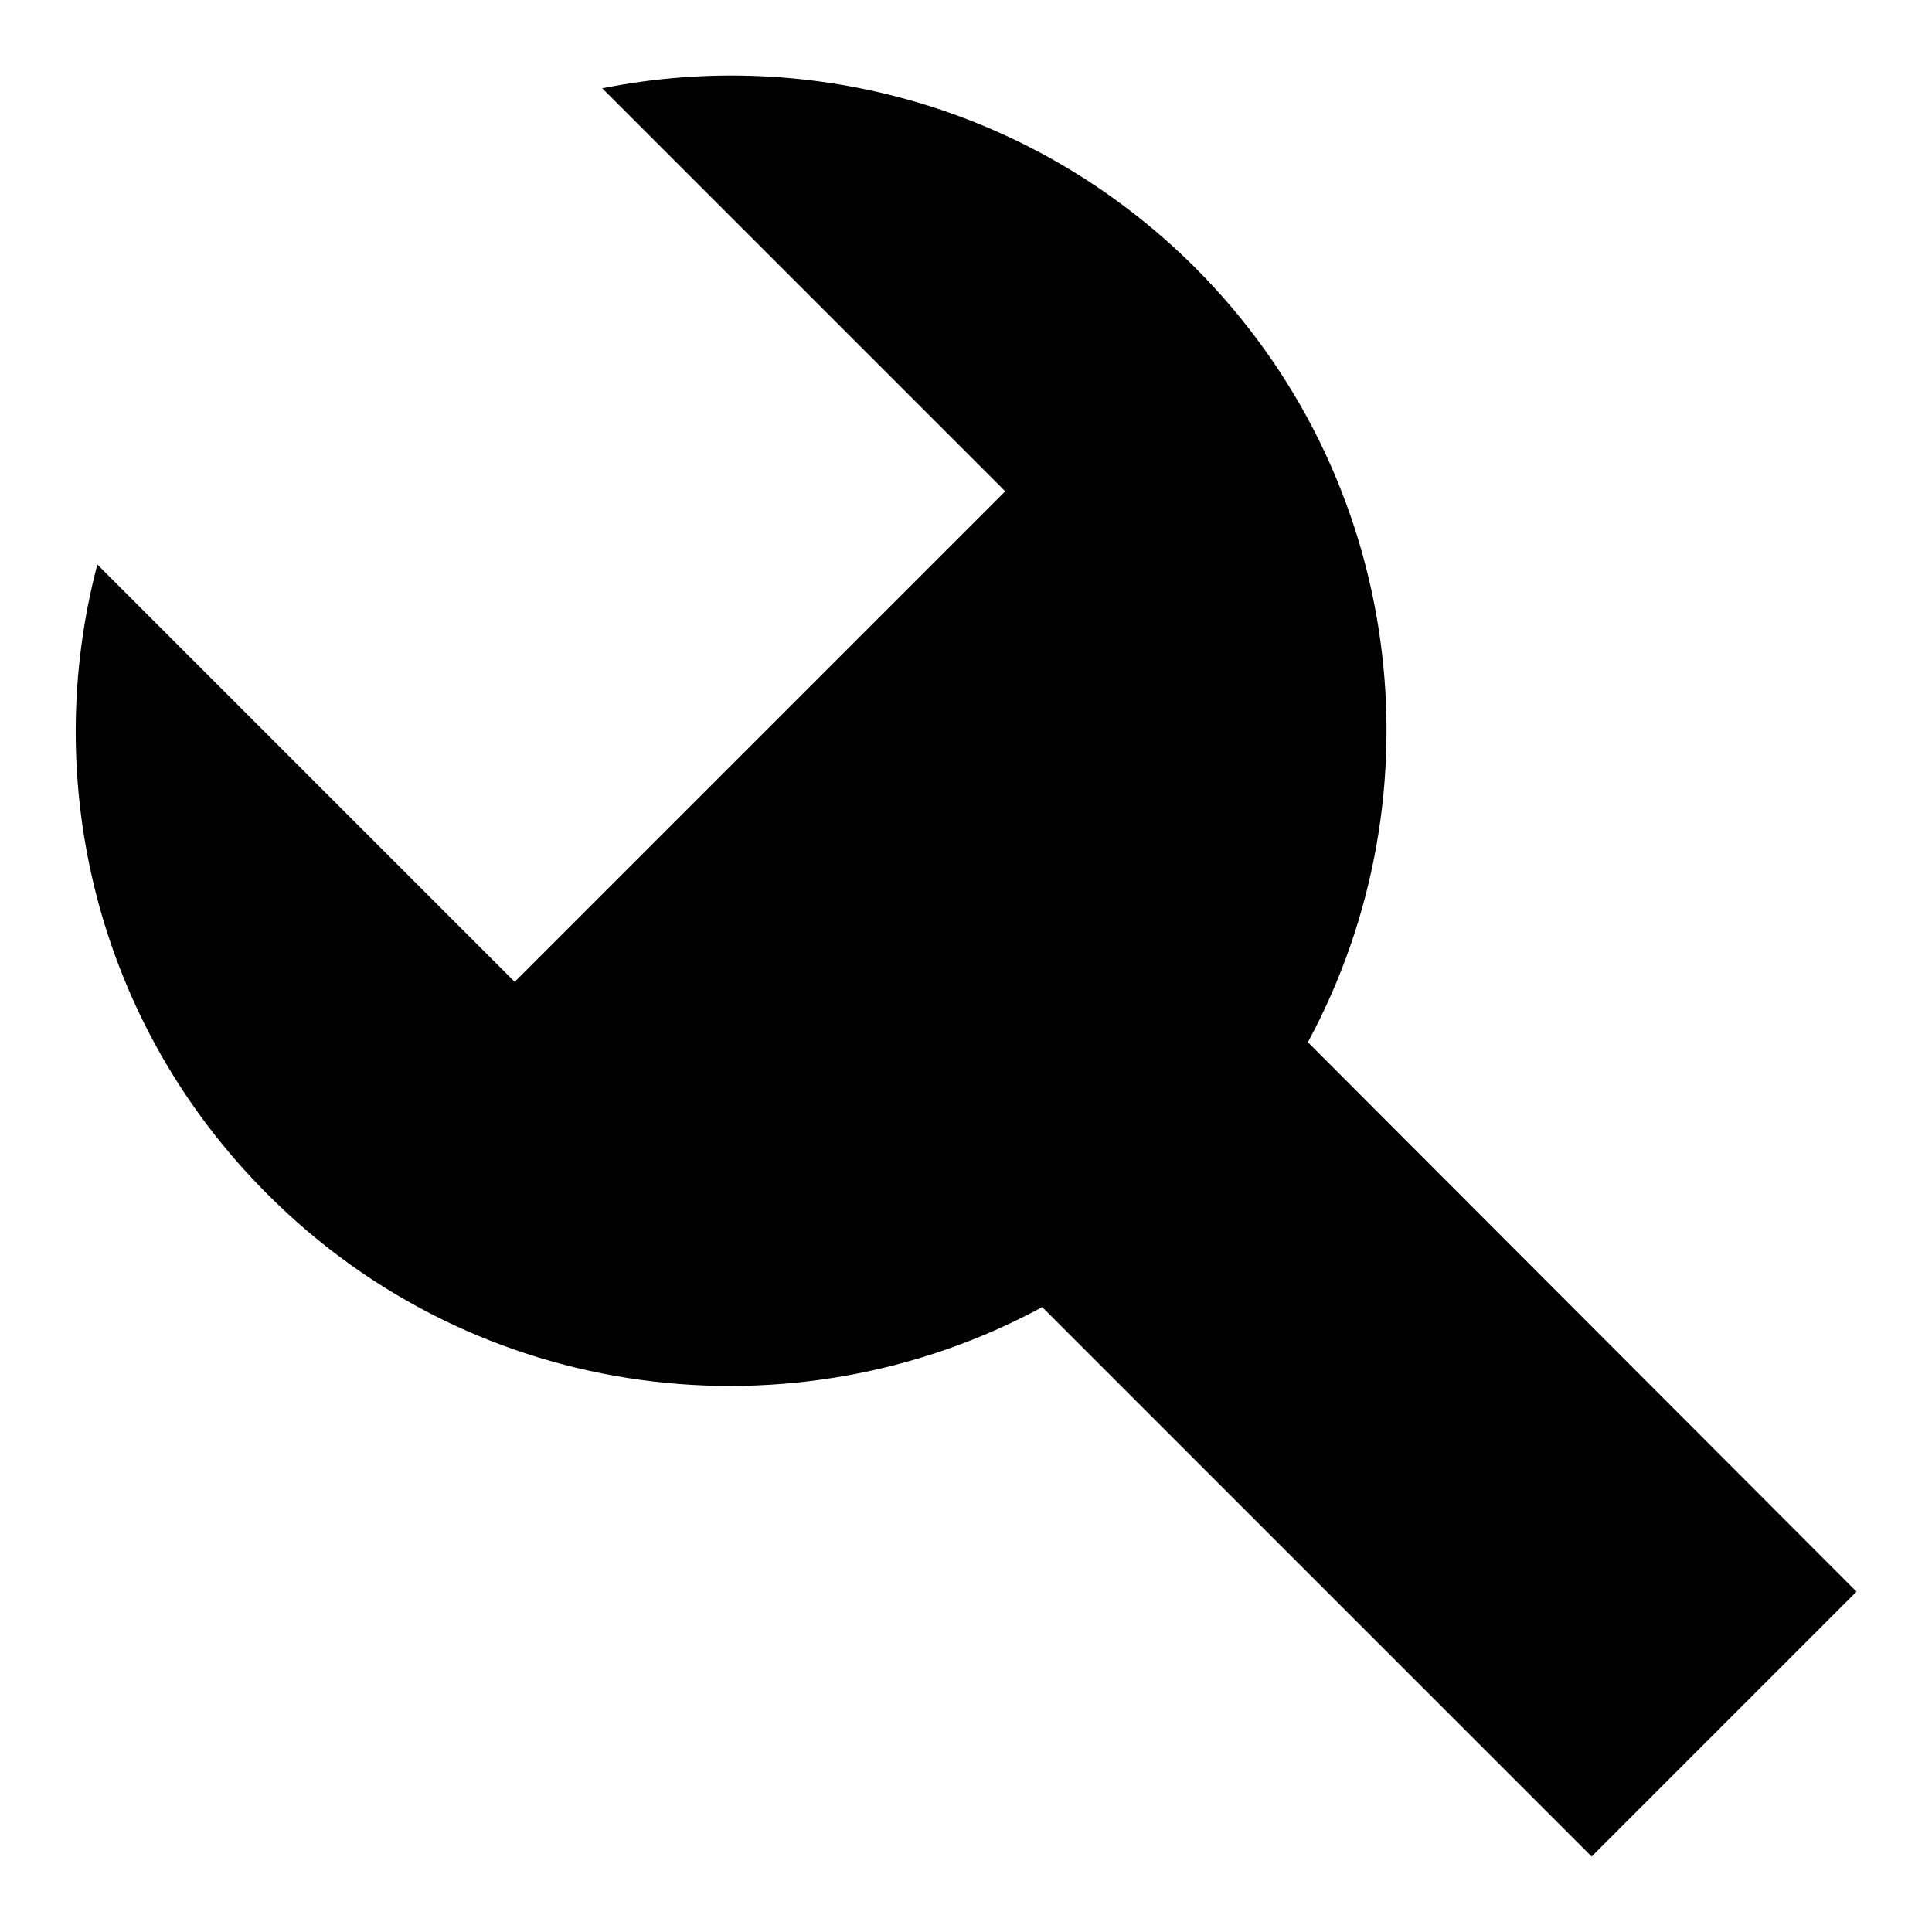 <?xml version="1.0" encoding="utf-8"?>
<!-- Svg Vector Icons : http://www.onlinewebfonts.com/icon -->
<!DOCTYPE svg PUBLIC "-//W3C//DTD SVG 1.1//EN" "http://www.w3.org/Graphics/SVG/1.1/DTD/svg11.dtd">
<svg version="1.1" xmlns="http://www.w3.org/2000/svg" xmlns:xlink="http://www.w3.org/1999/xlink" x="0px" y="0px" viewBox="0 0 256 256" enable-background="new 0 0 256 256" xml:space="preserve">
<g><g><path fill="#000000" d="M246,210.9L210.9,246l-72.8-72.8c-32.9,17.8-74.9,12.9-102.7-15c-22.6-22.6-30.1-54.6-22.5-83.4l55.3,55.3l65-65L79.8,11.7c27.5-5.5,57.1,2.4,78.5,23.7c27.8,27.8,32.8,69.8,15,102.7L246,210.9z"/></g></g>
</svg>